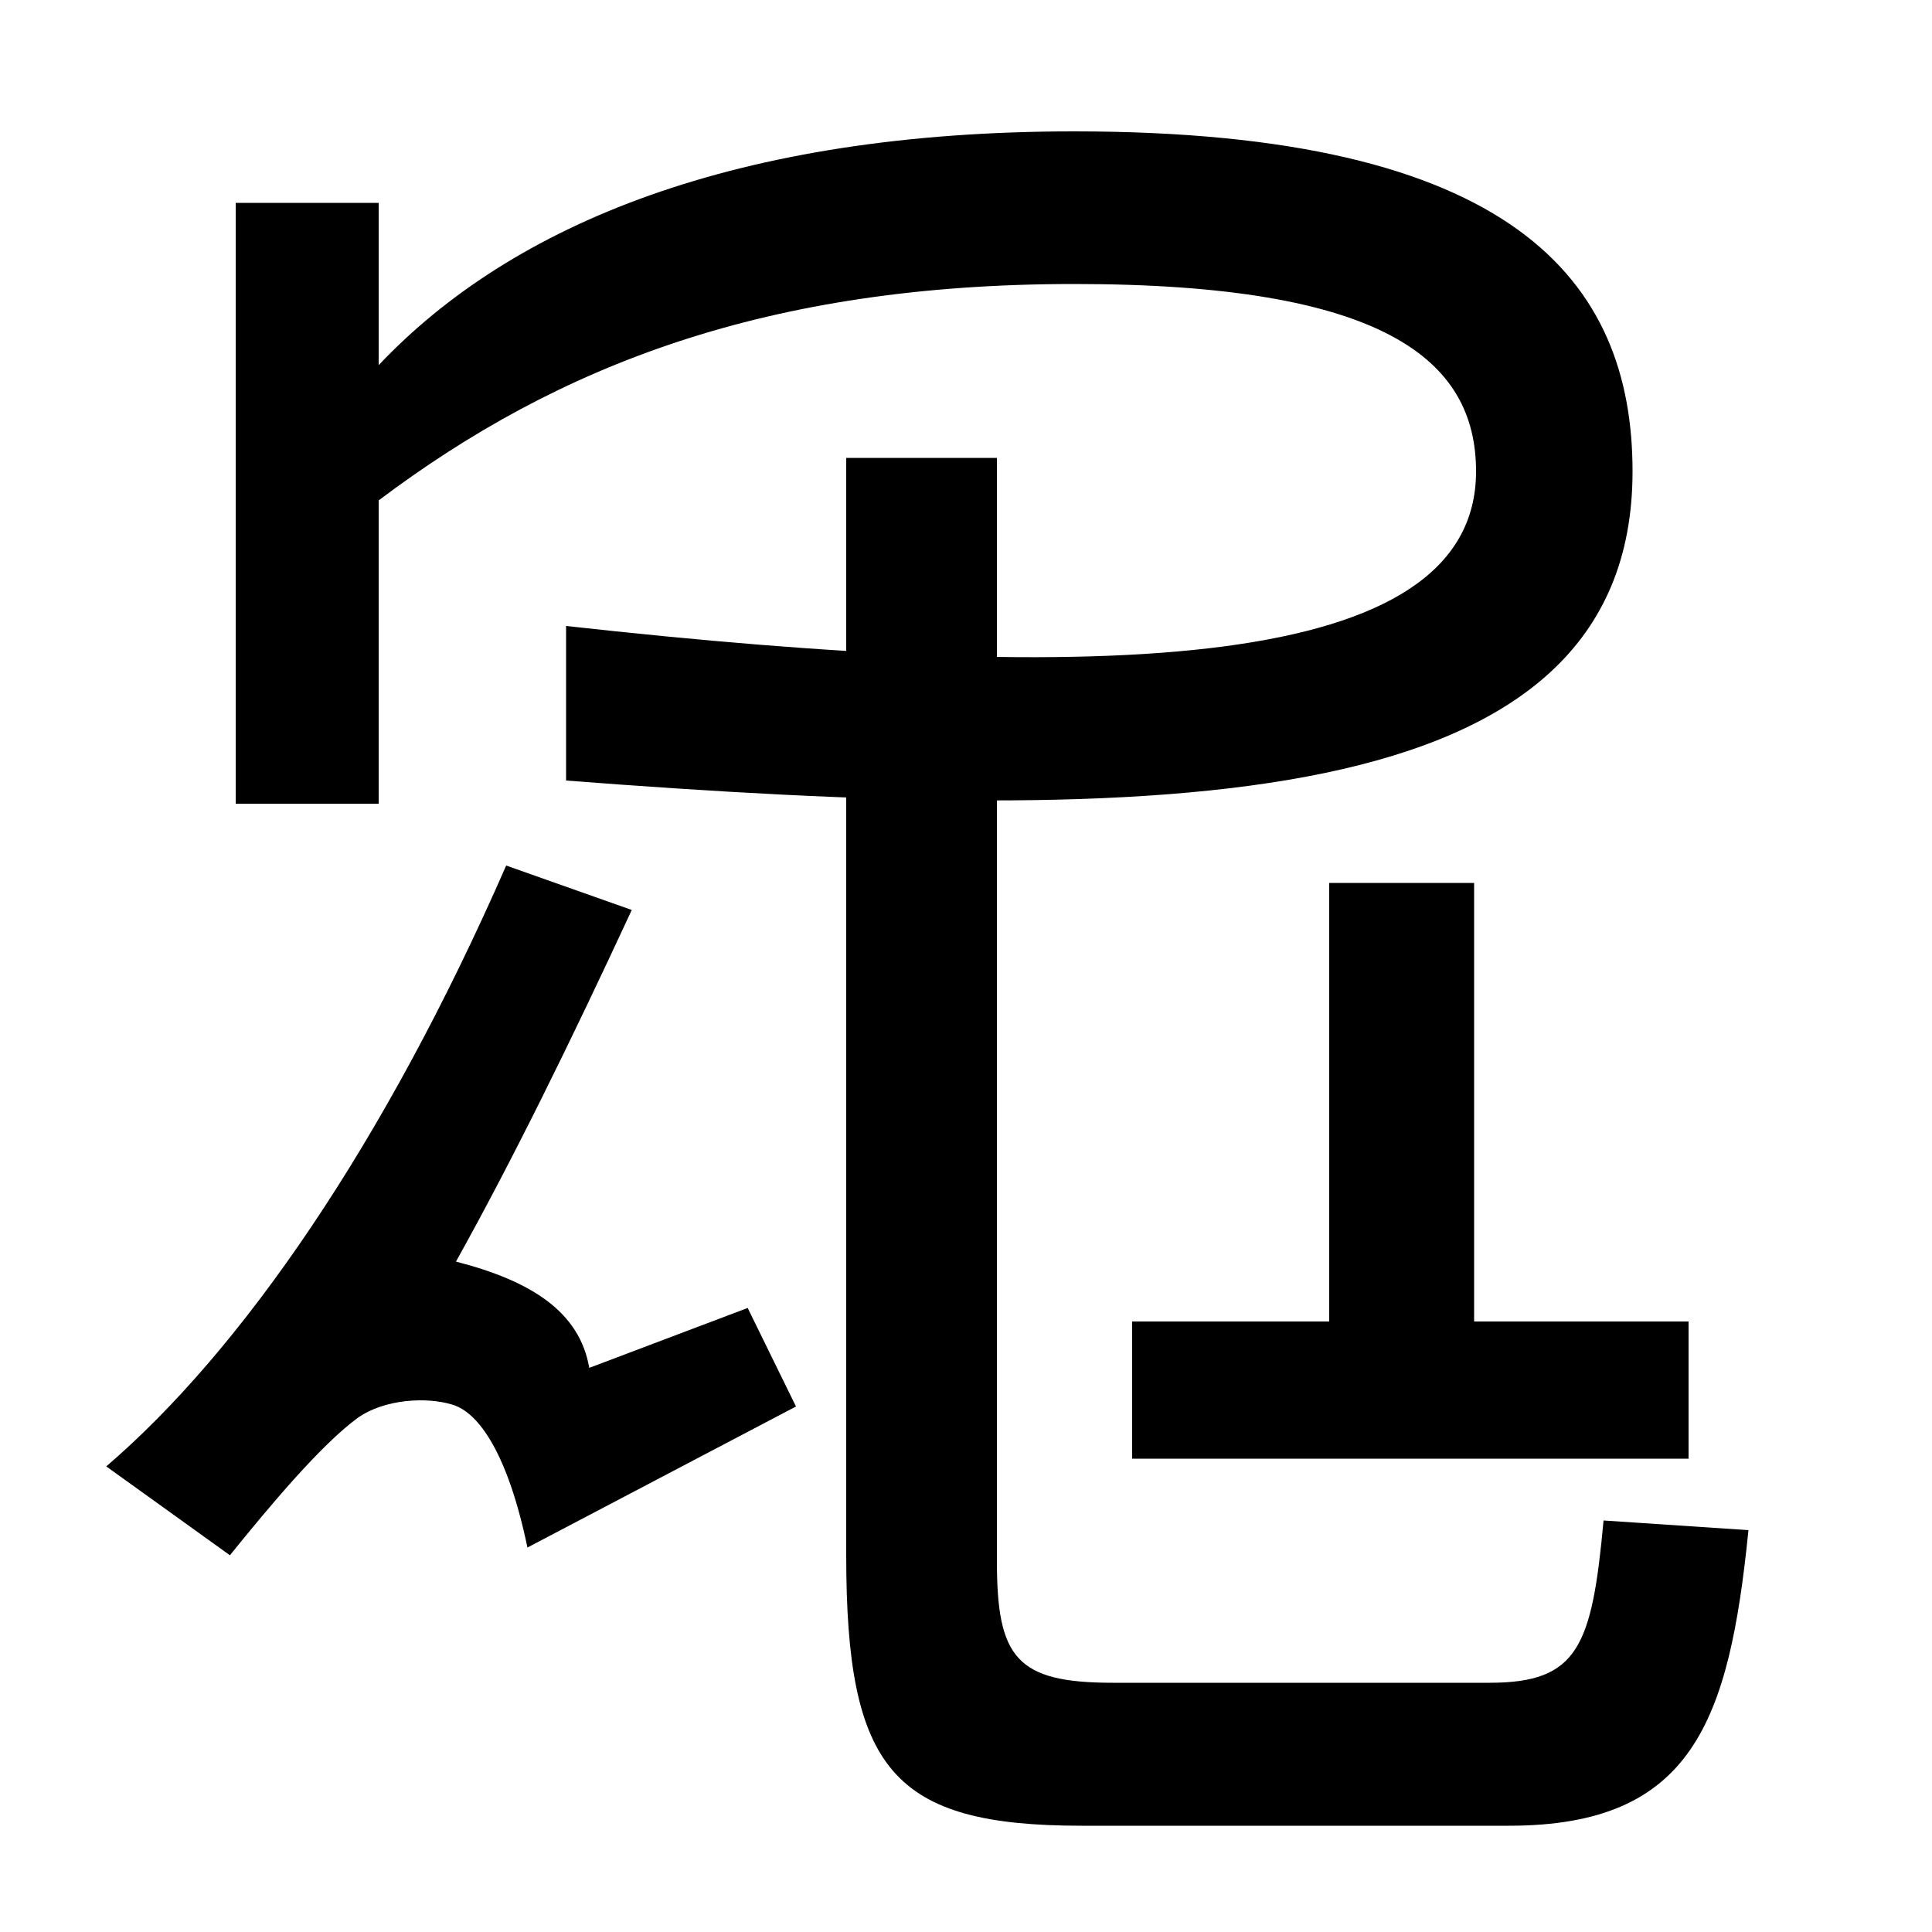 <svg xmlns="http://www.w3.org/2000/svg" width="1000" height="1000"><path d="M122 464H196V621C289 691 397 733 556 733C716 733 764 694 764 636C764 532 572 525 293 556V476C604 452 845 457 845 636C845 735 783 812 556 812C381 812 265 764 196 691V775H122ZM560 -65H781C876 -65 895 -11 905 88L830 93C824 28 817 9 771 9H576C526 9 516 22 516 72V643H438V75C438 -36 462 -65 560 -65ZM586 125H874V196H763V423H688V196H586ZM236 227C265 279 295 340 327 409L262 432C199 288 125 181 55 121L119 75C140 101 166 132 185 146C199 156 221 157 234 153C248 149 263 127 273 79L412 152L387 203L305 172C300 201 275 217 236 227Z" transform="translate(0, 880) scale(1,-1)" /></svg>